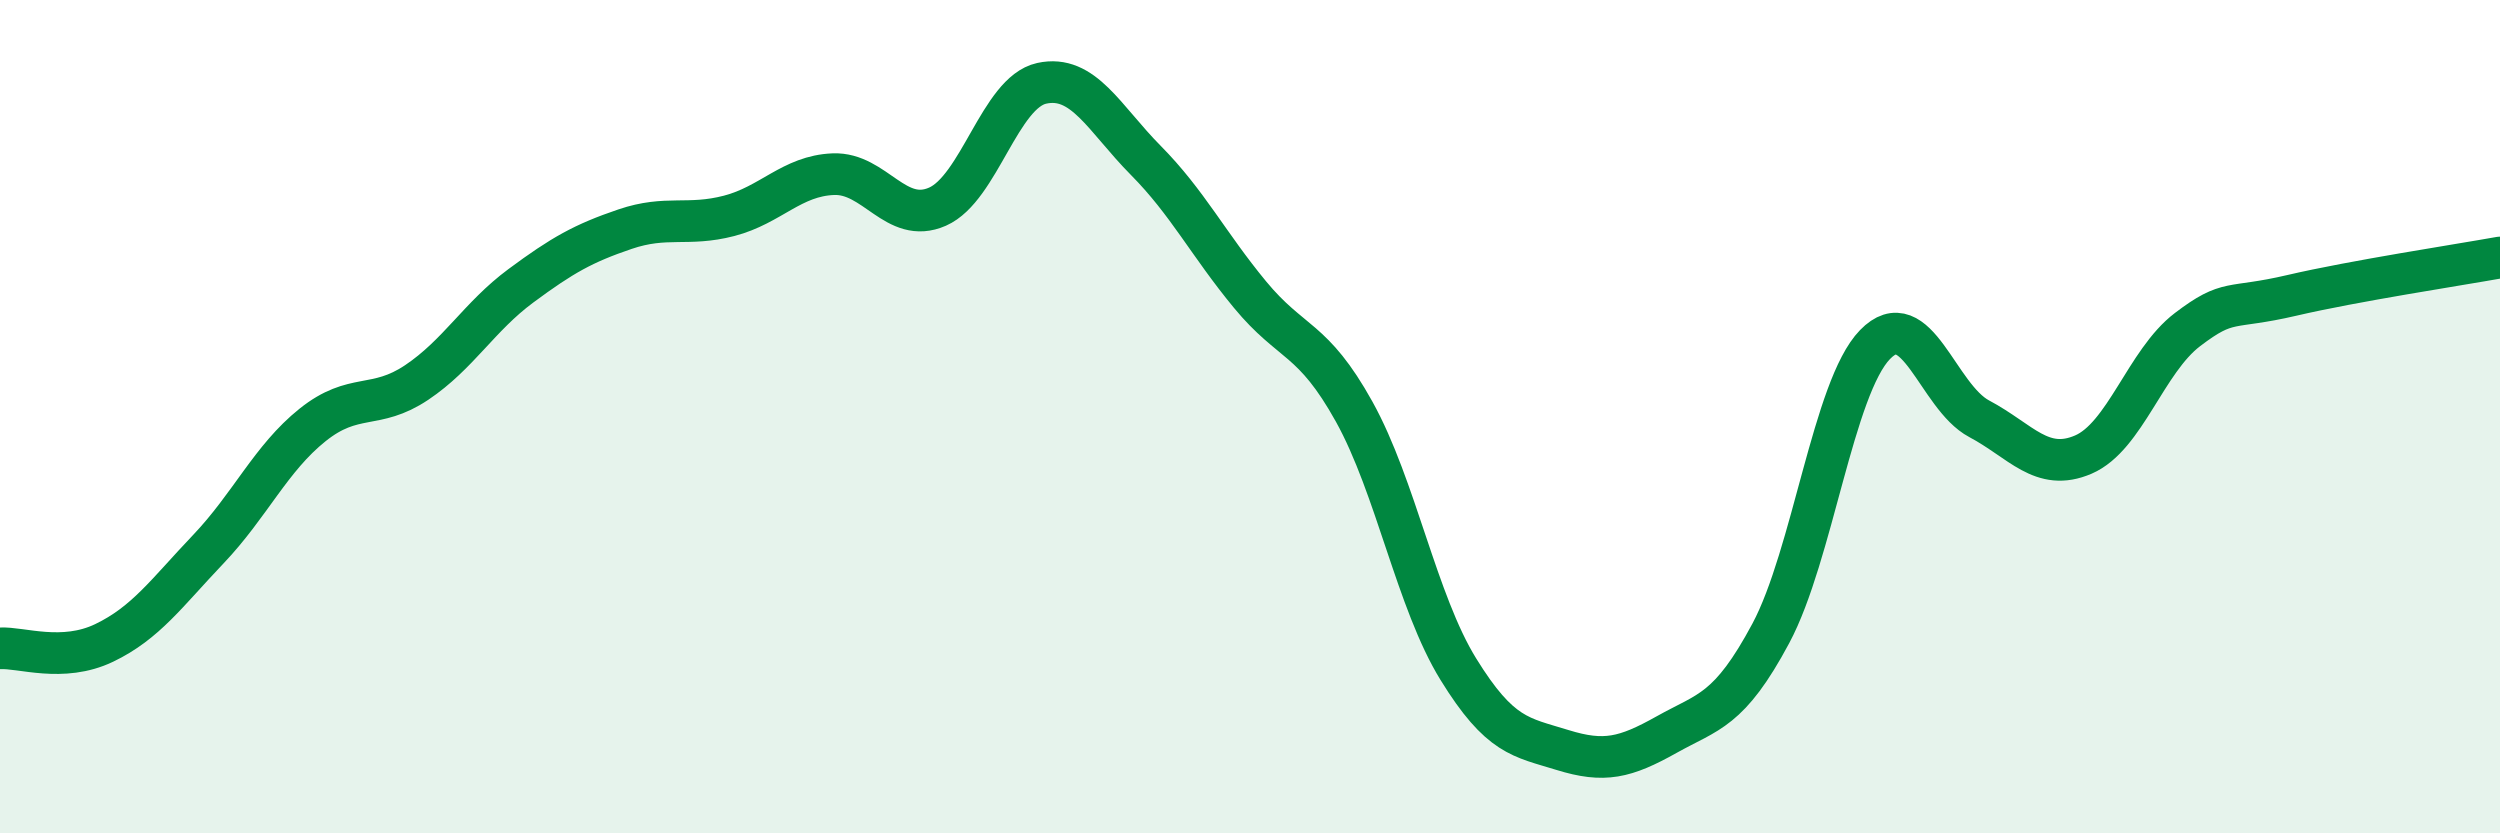 
    <svg width="60" height="20" viewBox="0 0 60 20" xmlns="http://www.w3.org/2000/svg">
      <path
        d="M 0,15.56 C 0.5,15.53 1.5,15.91 2.5,15.43 C 3.5,14.95 4,14.23 5,13.18 C 6,12.13 6.5,11 7.5,10.2 C 8.5,9.4 9,9.85 10,9.18 C 11,8.51 11.5,7.6 12.5,6.86 C 13.5,6.12 14,5.84 15,5.5 C 16,5.16 16.5,5.44 17.5,5.18 C 18.5,4.92 19,4.22 20,4.18 C 21,4.14 21.5,5.4 22.5,4.96 C 23.5,4.52 24,2.22 25,2 C 26,1.78 26.5,2.84 27.5,3.85 C 28.5,4.86 29,5.86 30,7.07 C 31,8.28 31.5,8.08 32.5,9.88 C 33.5,11.68 34,14.44 35,16.06 C 36,17.68 36.5,17.69 37.5,18 C 38.5,18.31 39,18.19 40,17.63 C 41,17.07 41.5,17.07 42.5,15.2 C 43.5,13.33 44,9.3 45,8.27 C 46,7.24 46.5,9.52 47.5,10.05 C 48.5,10.58 49,11.34 50,10.91 C 51,10.48 51.5,8.67 52.5,7.91 C 53.5,7.15 53.5,7.44 55,7.09 C 56.5,6.74 59,6.36 60,6.18L60 20L0 20Z"
        fill="#008740"
        opacity="0.1"
        stroke-linecap="round"
        stroke-linejoin="round"
      />
      <path
        d="M 0,15.56 C 0.5,15.53 1.5,15.91 2.5,15.43 C 3.5,14.95 4,14.23 5,13.18 C 6,12.13 6.5,11 7.5,10.2 C 8.5,9.4 9,9.85 10,9.18 C 11,8.51 11.5,7.6 12.5,6.86 C 13.5,6.12 14,5.84 15,5.5 C 16,5.16 16.5,5.44 17.5,5.18 C 18.5,4.92 19,4.22 20,4.18 C 21,4.14 21.5,5.4 22.5,4.96 C 23.5,4.52 24,2.22 25,2 C 26,1.78 26.5,2.84 27.5,3.85 C 28.5,4.86 29,5.86 30,7.07 C 31,8.28 31.5,8.08 32.5,9.88 C 33.5,11.68 34,14.44 35,16.06 C 36,17.68 36.5,17.69 37.5,18 C 38.5,18.31 39,18.19 40,17.63 C 41,17.07 41.5,17.07 42.5,15.2 C 43.5,13.33 44,9.3 45,8.27 C 46,7.24 46.5,9.52 47.5,10.05 C 48.5,10.58 49,11.34 50,10.91 C 51,10.48 51.5,8.67 52.5,7.91 C 53.5,7.15 53.5,7.44 55,7.09 C 56.5,6.74 59,6.36 60,6.18"
        stroke="#008740"
        stroke-width="1"
        fill="none"
        stroke-linecap="round"
        stroke-linejoin="round"
      />
    </svg>
  